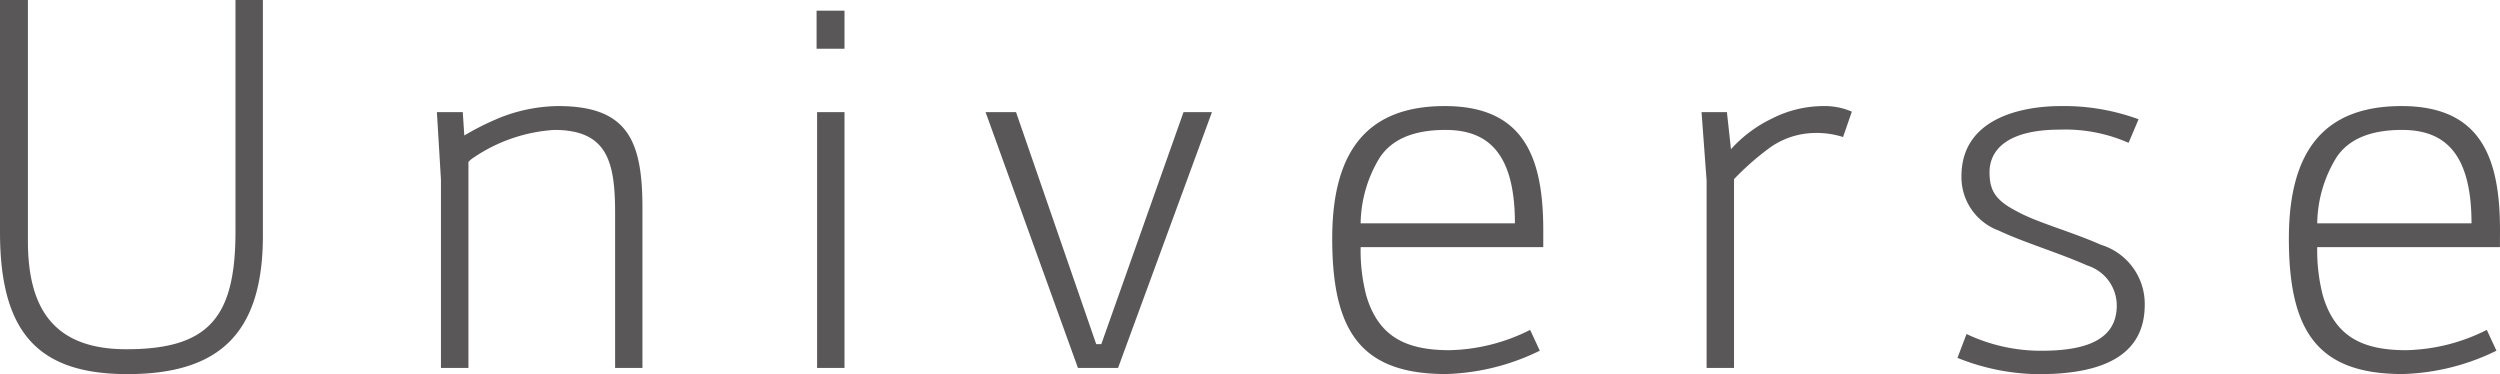 <svg xmlns="http://www.w3.org/2000/svg" width="137.928" height="20.636" viewBox="0 0 137.928 20.636"><path d="M-55.552-21V-8.232c0,4.732-1.456,6.5-6.02,6.5-4,0-5.432-2.24-5.432-5.964V-21h-1.54V-8.2c0,5.516,2.072,7.84,7.028,7.84,5.068,0,7.476-2.24,7.476-7.644V-21ZM-34.608-.7H-33.1V-9.548c0-3.724-.84-5.6-4.648-5.6a8.932,8.932,0,0,0-3.08.588,14.653,14.653,0,0,0-2.1,1.036l-.084-1.288h-1.428l.224,3.724V-.7H-42.7V-12.068a1.485,1.485,0,0,1,.308-.252,8.914,8.914,0,0,1,4.424-1.512c2.94,0,3.36,1.764,3.36,4.592Zm11.116-19.712v2.1h1.54v-2.1Zm.028,5.6V-.7h1.512V-14.812Zm20.216,0-4.536,12.8h-.28l-4.424-12.8h-1.68L-9.072-.7H-6.86l5.18-14.112ZM16.6-8.288c0-3.948-1.008-6.86-5.432-6.86C7-15.148,4.956-12.8,4.956-7.84c0,5.1,1.568,7.476,6.272,7.476a12.492,12.492,0,0,0,5.18-1.288L15.876-2.8a10.3,10.3,0,0,1-4.452,1.12c-2.38,0-3.92-.728-4.592-3.024a9.908,9.908,0,0,1-.308-2.66H16.6ZM6.524-8.68a7.107,7.107,0,0,1,1.064-3.64Q8.6-13.832,11.2-13.832c2.24,0,3.836,1.148,3.836,5.152Zm27.1-6.16a3.767,3.767,0,0,0-1.6-.308,6.291,6.291,0,0,0-2.828.7,7.233,7.233,0,0,0-2.24,1.68l-.224-2.044h-1.4l.28,3.78V-.7h1.512V-11.116a14.89,14.89,0,0,1,1.9-1.68,4.368,4.368,0,0,1,2.548-.868,4.776,4.776,0,0,1,1.568.224Zm15.82.42a11.947,11.947,0,0,0-4.284-.728c-2.268,0-5.488.728-5.488,3.864a3.138,3.138,0,0,0,2.044,3c1.428.672,3.332,1.232,4.9,1.932a2.318,2.318,0,0,1,1.624,2.212c0,2.156-2.24,2.492-4.2,2.492a9.585,9.585,0,0,1-4.088-.924l-.5,1.316a12.264,12.264,0,0,0,4.48.9c3.78,0,5.852-1.176,5.852-3.836a3.412,3.412,0,0,0-2.408-3.3c-1.708-.756-3.556-1.232-4.7-1.876-1.12-.588-1.456-1.12-1.456-2.128,0-1.176.9-2.352,3.892-2.352a8.656,8.656,0,0,1,3.78.728ZM69.384-8.288c0-3.948-1.008-6.86-5.432-6.86-4.172,0-6.216,2.352-6.216,7.308,0,5.1,1.568,7.476,6.272,7.476a12.492,12.492,0,0,0,5.18-1.288L68.656-2.8A10.3,10.3,0,0,1,64.2-1.68c-2.38,0-3.92-.728-4.592-3.024a9.908,9.908,0,0,1-.308-2.66h10.08ZM59.3-8.68a7.107,7.107,0,0,1,1.064-3.64q1.008-1.512,3.612-1.512c2.24,0,3.836,1.148,3.836,5.152Z" transform="translate(68.544 21)" fill="#595757"/></svg>